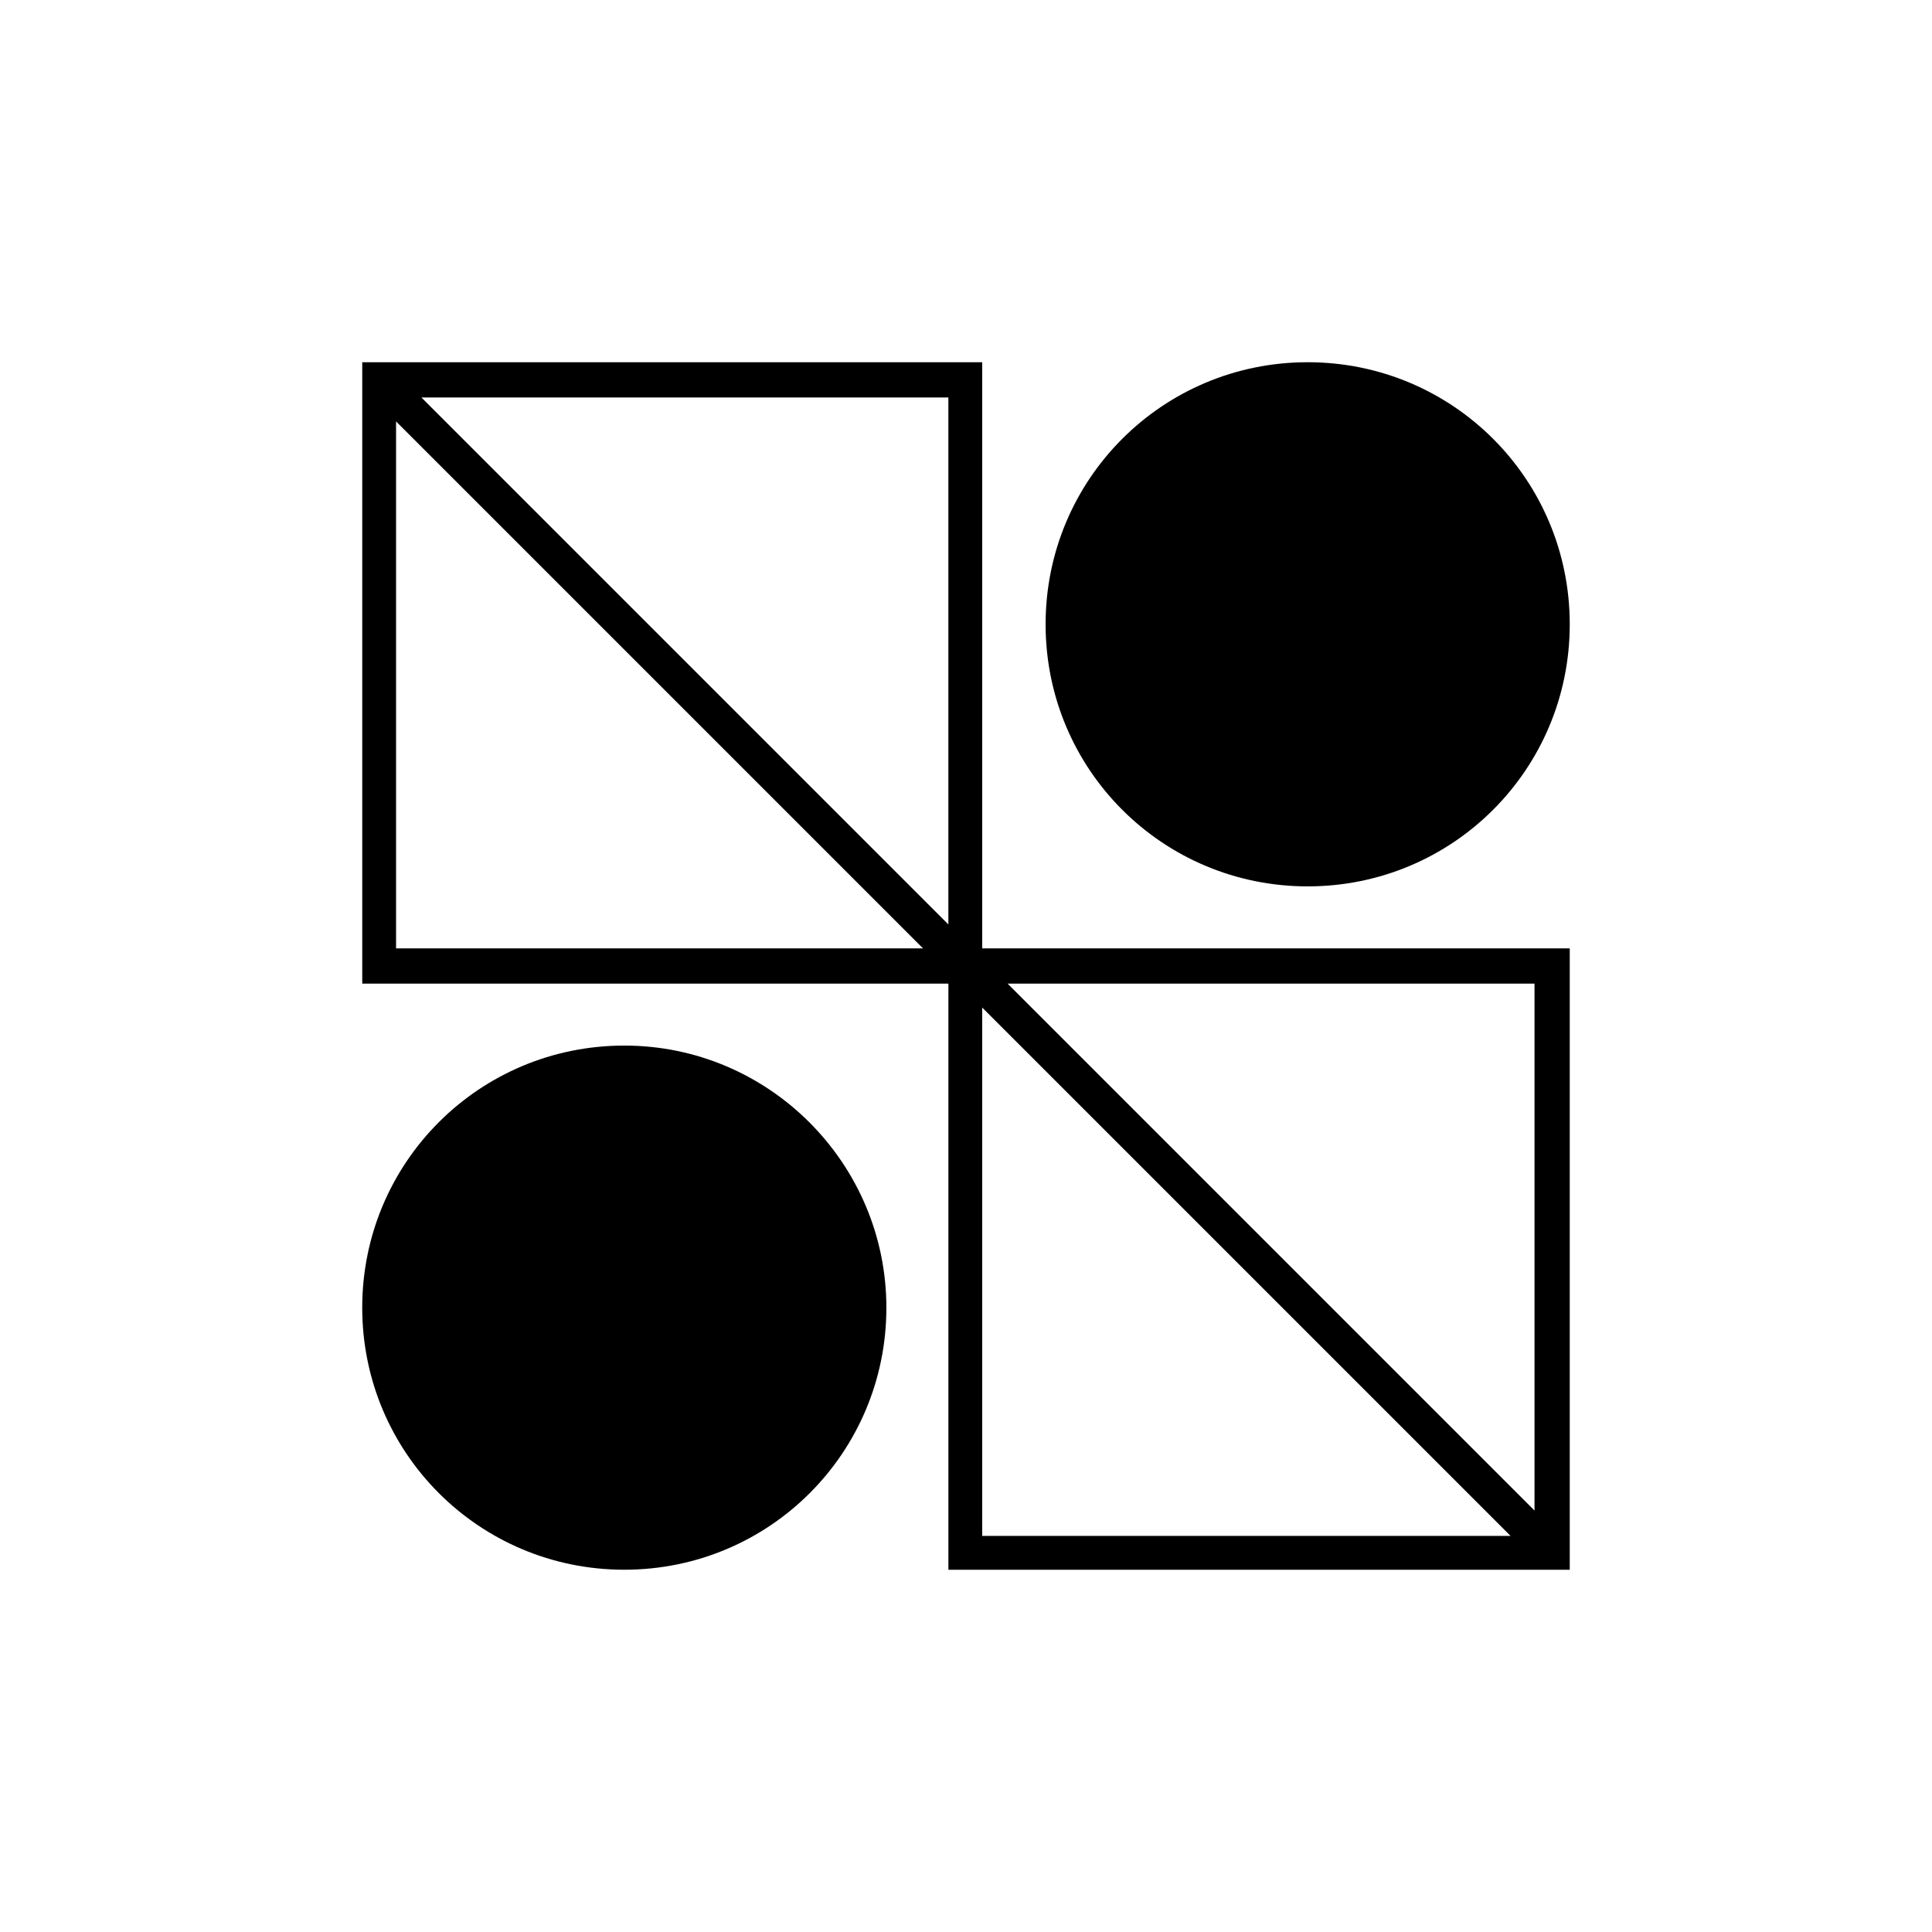 <?xml version="1.0" encoding="UTF-8"?> <svg xmlns="http://www.w3.org/2000/svg" fill="none" height="80" viewBox="0 0 80 80" width="80"> <path d="m40.671 15h-25.671v25.729h24.271v24.271h25.729v-25.729h-24.329zm-24.271 24.271v-21.82l21.82 21.82zm22.87-.992-21.82-21.82h21.82zm24.271 2.45v21.82l-21.82-21.82zm-.992 22.87h-21.879v-21.879zm-25.846-9.452c0 6.009-4.843 10.852-10.852 10.852s-10.852-4.843-10.852-10.852 4.843-10.852 10.852-10.852 10.852 4.901 10.852 10.852zm6.593-28.296c0-6.009 4.843-10.852 10.852-10.852s10.852 4.843 10.852 10.852-4.843 10.852-10.852 10.852-10.852-4.843-10.852-10.852z" fill="#000"></path> </svg> 
